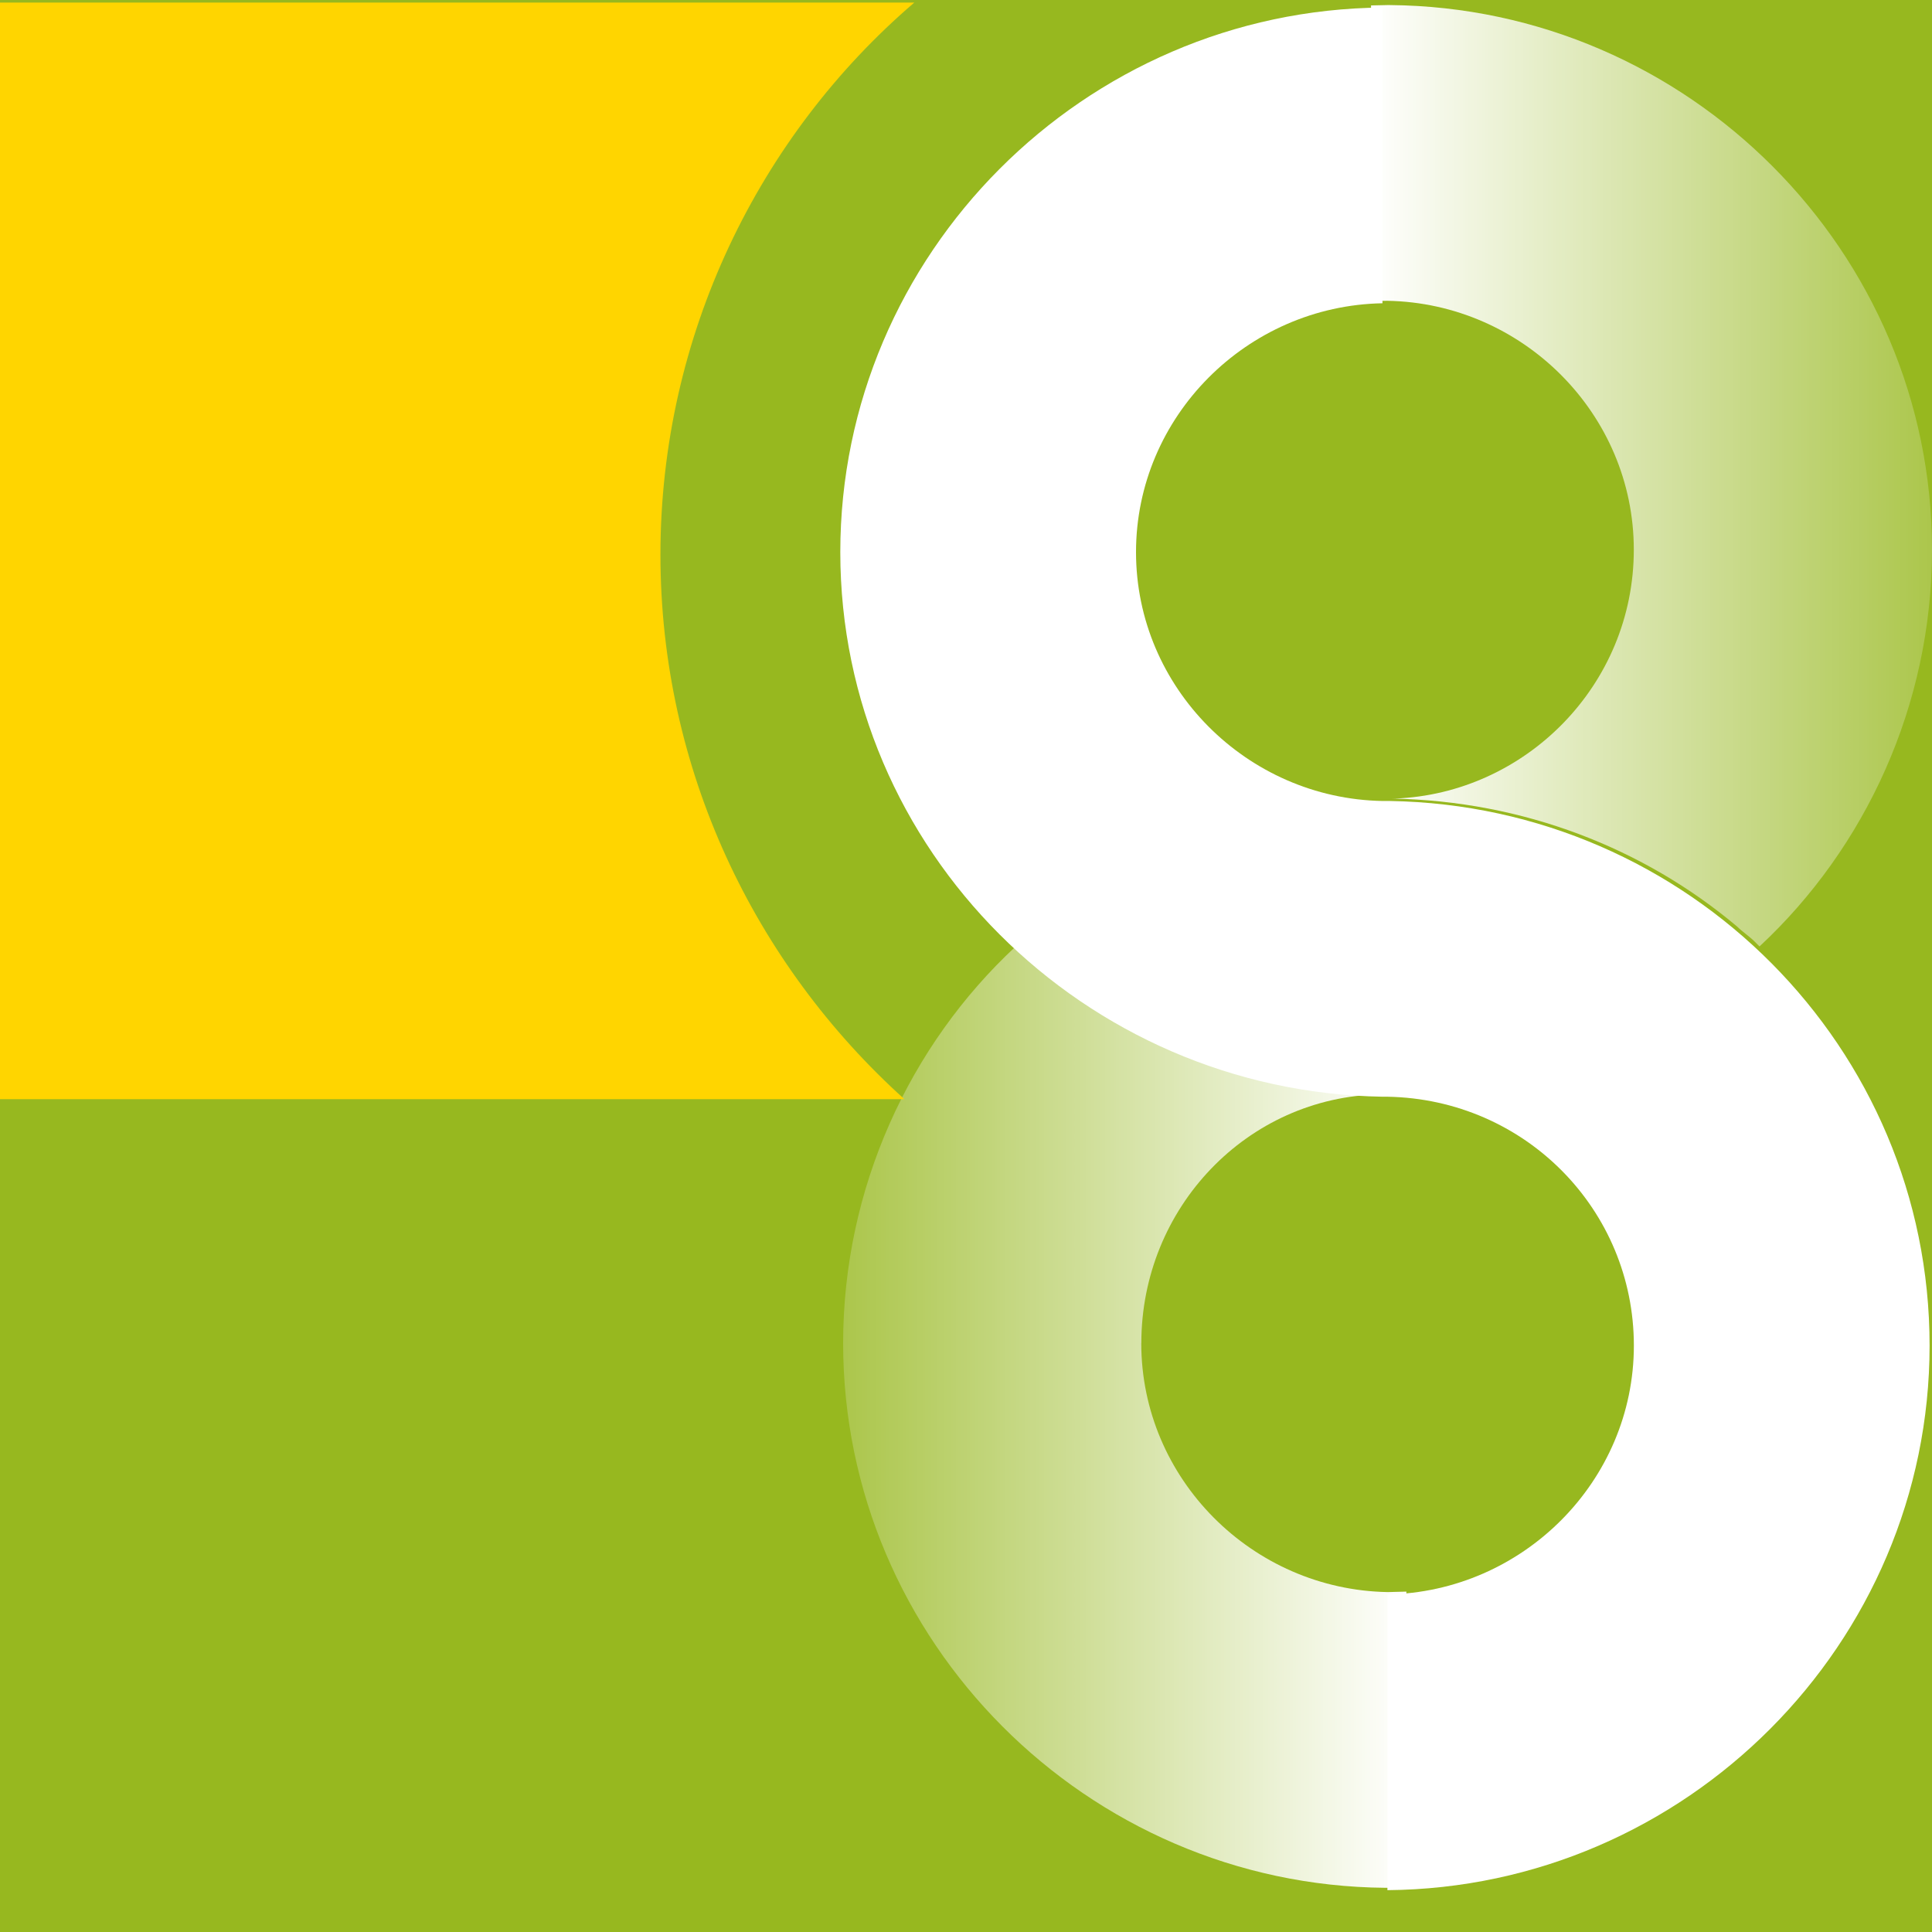 <?xml version="1.0" encoding="UTF-8" standalone="no"?>
<svg width="32px" height="32px" viewBox="0 0 32 32"  xml:space="preserve"  xmlns="http://www.w3.org/2000/svg" xmlns:svg="http://www.w3.org/2000/svg">
  <defs id="defs132">
    <linearGradient id="right" x1="44.229" y1="29.705" x2="73.777" y2="29.705" gradientTransform="matrix(0.316,0,0,0.528,1.7815308e-7,0.002)" gradientUnits="userSpaceOnUse">
            <stop offset="0%" style="stop-color: #FFFFFF; stop-opacity: 0.2" id="stop5153"/>

            <stop offset="100%" style="stop-color: #FFFFFF; stop-opacity: 1" id="stop5155"/>

        </linearGradient>
    <linearGradient id="left" x1="72.076" y1="0.154" x2="101.564" y2="0.154" gradientTransform="matrix(0.315,0,0,0.529,1.7815308e-7,0.002)" gradientUnits="userSpaceOnUse">
            <stop offset="0%" style="stop-color: #FFFFFF; stop-opacity: 1" id="stop5148"/>

            <stop offset="100%" style="stop-color: #FFFFFF; stop-opacity: 0.2" id="stop5150"/>

        </linearGradient>
  </defs>
    <rect style="fill:#97b81f;fill-opacity:1" id="rect366" width="32" height="32" x="0" y="0"/>
    <path fill="url(#left)" d="m 27.061,9.104 c 0,-2.245 -1.837,-4.082 -4.082,-4.122 l -0.267,0.003 -0.003,-4.895 v 0 l 0.27,-0.006 h 0.041 v 0 C 27.959,0.125 32,4.166 32,9.104 32,11.676 30.898,14.043 29.143,15.676 l -0.041,-0.041 -0.041,-0.041 c -0.082,-0.082 -0.204,-0.163 -0.286,-0.245 -1.551,-1.306 -3.551,-2.082 -5.714,-2.122 h 0.041 c 2.163,-0.082 3.959,-1.878 3.959,-4.122" id="path5160" style="fill:url(#left);stroke-width:0.408"/>
    <path fill="url(#right)" d="m 18.903,22.248 c 0,2.245 1.837,4.082 4.082,4.122 l 0.309,-0.008 -0.006,4.9 v 0 l -0.302,0.006 h -0.041 v 0 c -4.939,-0.041 -8.98,-4.082 -8.98,-9.02 0,-2.571 1.102,-4.939 2.857,-6.571 l 0.041,0.041 0.041,0.041 c 0.082,0.082 0.204,0.163 0.286,0.245 1.551,1.306 3.551,2.082 5.714,2.122 h -0.041 c -2.204,0.041 -3.959,1.878 -3.959,4.122" id="path5162" style="fill:url(#right);stroke-width:0.408"/>
    <path style="fill:#ffffff;stroke-width:0.408" d="m 22.898,0.125 c -4.939,0.041 -8.98,4.081 -8.98,9.02 0,4.939 4.041,8.939 8.98,9.02 h 0.082 c 2.286,0.041 4.082,1.877 4.082,4.122 0,2.245 -1.837,4.081 -4.082,4.122 v 4.898 c 4.939,-0.041 8.98,-4.081 8.98,-9.02 0,-4.939 -4,-8.939 -8.939,-9.02 H 22.898 c -2.245,-0.041 -4.082,-1.877 -4.082,-4.122 0,-2.245 1.837,-4.081 4.082,-4.122 z" id="path5164"/>
    <path style="fill:#ffd500;stroke-width:0.408" d="m 10.939,9.186 c 0,-3.633 1.633,-6.939 4.204,-9.143 H 1.7815308e-7 V 18.206 H 14.98 C 12.49,15.961 10.939,12.737 10.939,9.186 Z" />
</svg>